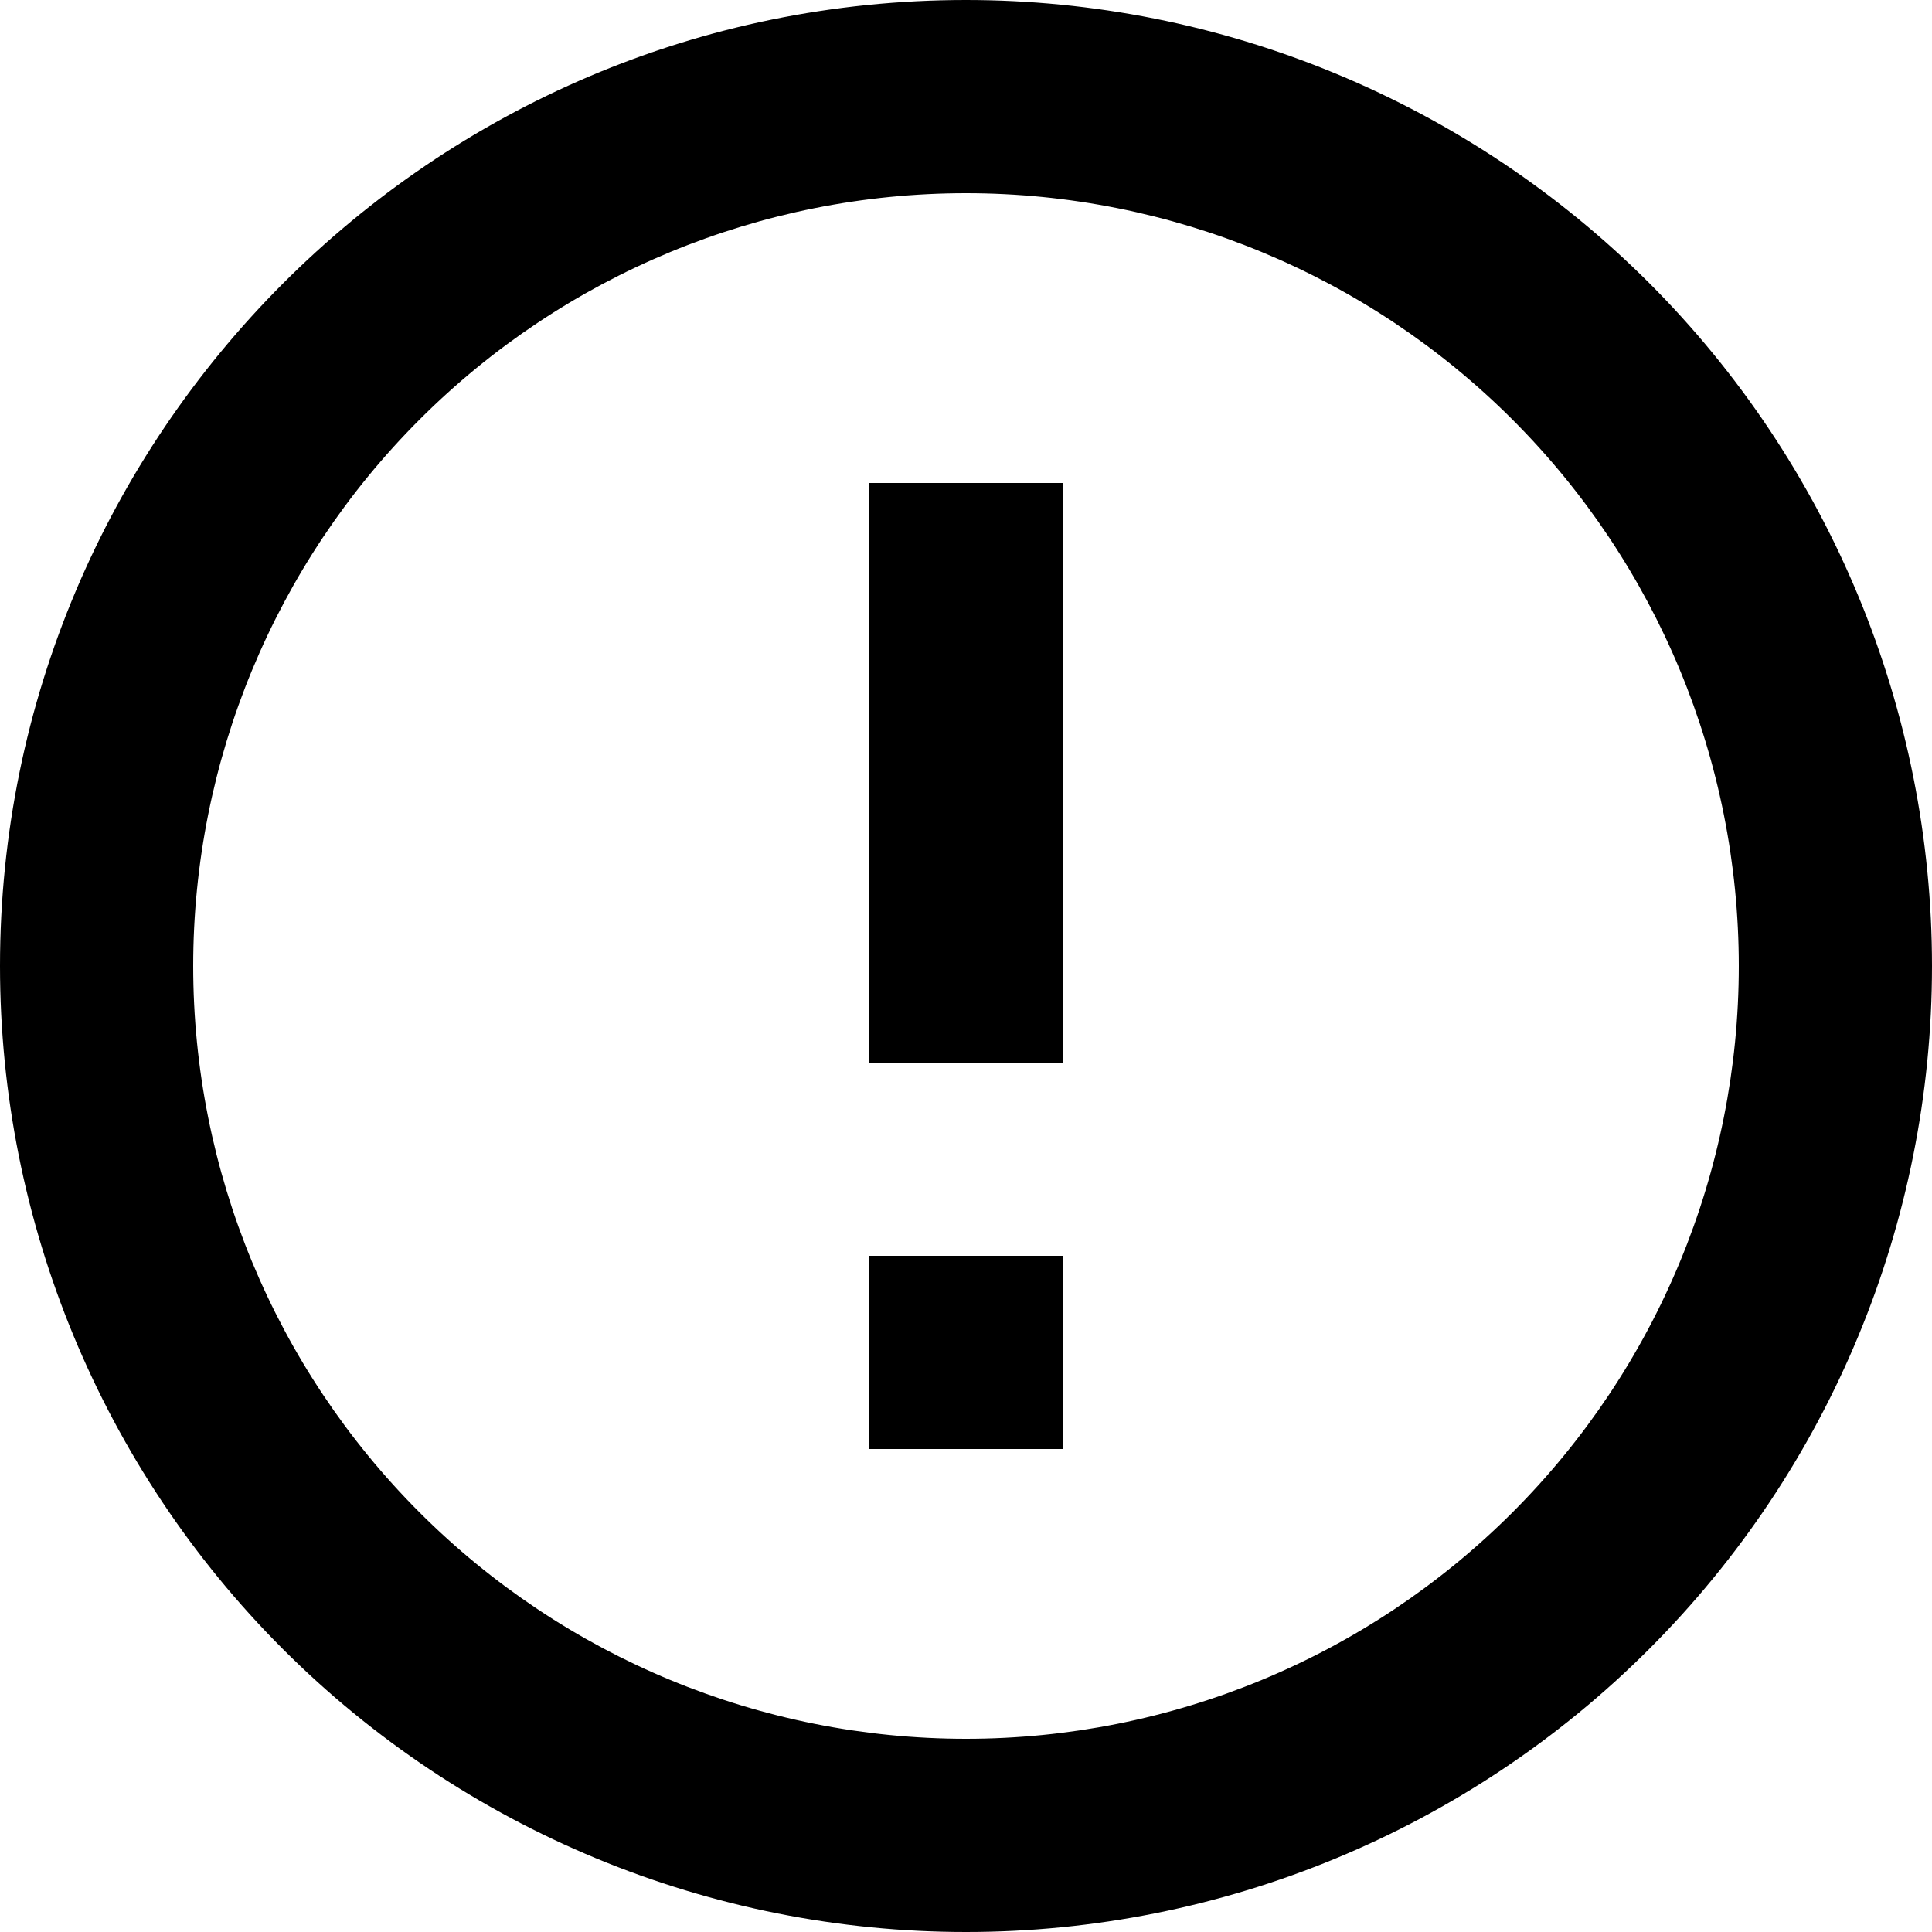 <svg width="30" height="30" viewBox="0 0 30 30" fill="none" xmlns="http://www.w3.org/2000/svg">
<path d="M13.5 19.5H16.5V22.5H13.5V19.5ZM13.5 7.5H16.5V16.5H13.5V7.5ZM15 0C6.705 0 0 6.75 0 15C0 18.978 1.58 22.794 4.393 25.607C5.786 27 7.44 28.104 9.26 28.858C11.08 29.612 13.03 30 15 30C18.978 30 22.794 28.42 25.607 25.607C28.42 22.794 30 18.978 30 15C30 13.03 29.612 11.08 28.858 9.26C28.104 7.44 27 5.786 25.607 4.393C24.214 3.001 22.56 1.896 20.74 1.142C18.92 0.388 16.97 0 15 0ZM15 27C11.817 27 8.765 25.736 6.515 23.485C4.264 21.235 3 18.183 3 15C3 11.817 4.264 8.765 6.515 6.515C8.765 4.264 11.817 3 15 3C18.183 3 21.235 4.264 23.485 6.515C25.736 8.765 27 11.817 27 15C27 18.183 25.736 21.235 23.485 23.485C21.235 25.736 18.183 27 15 27Z" fill="black"/>
</svg>
